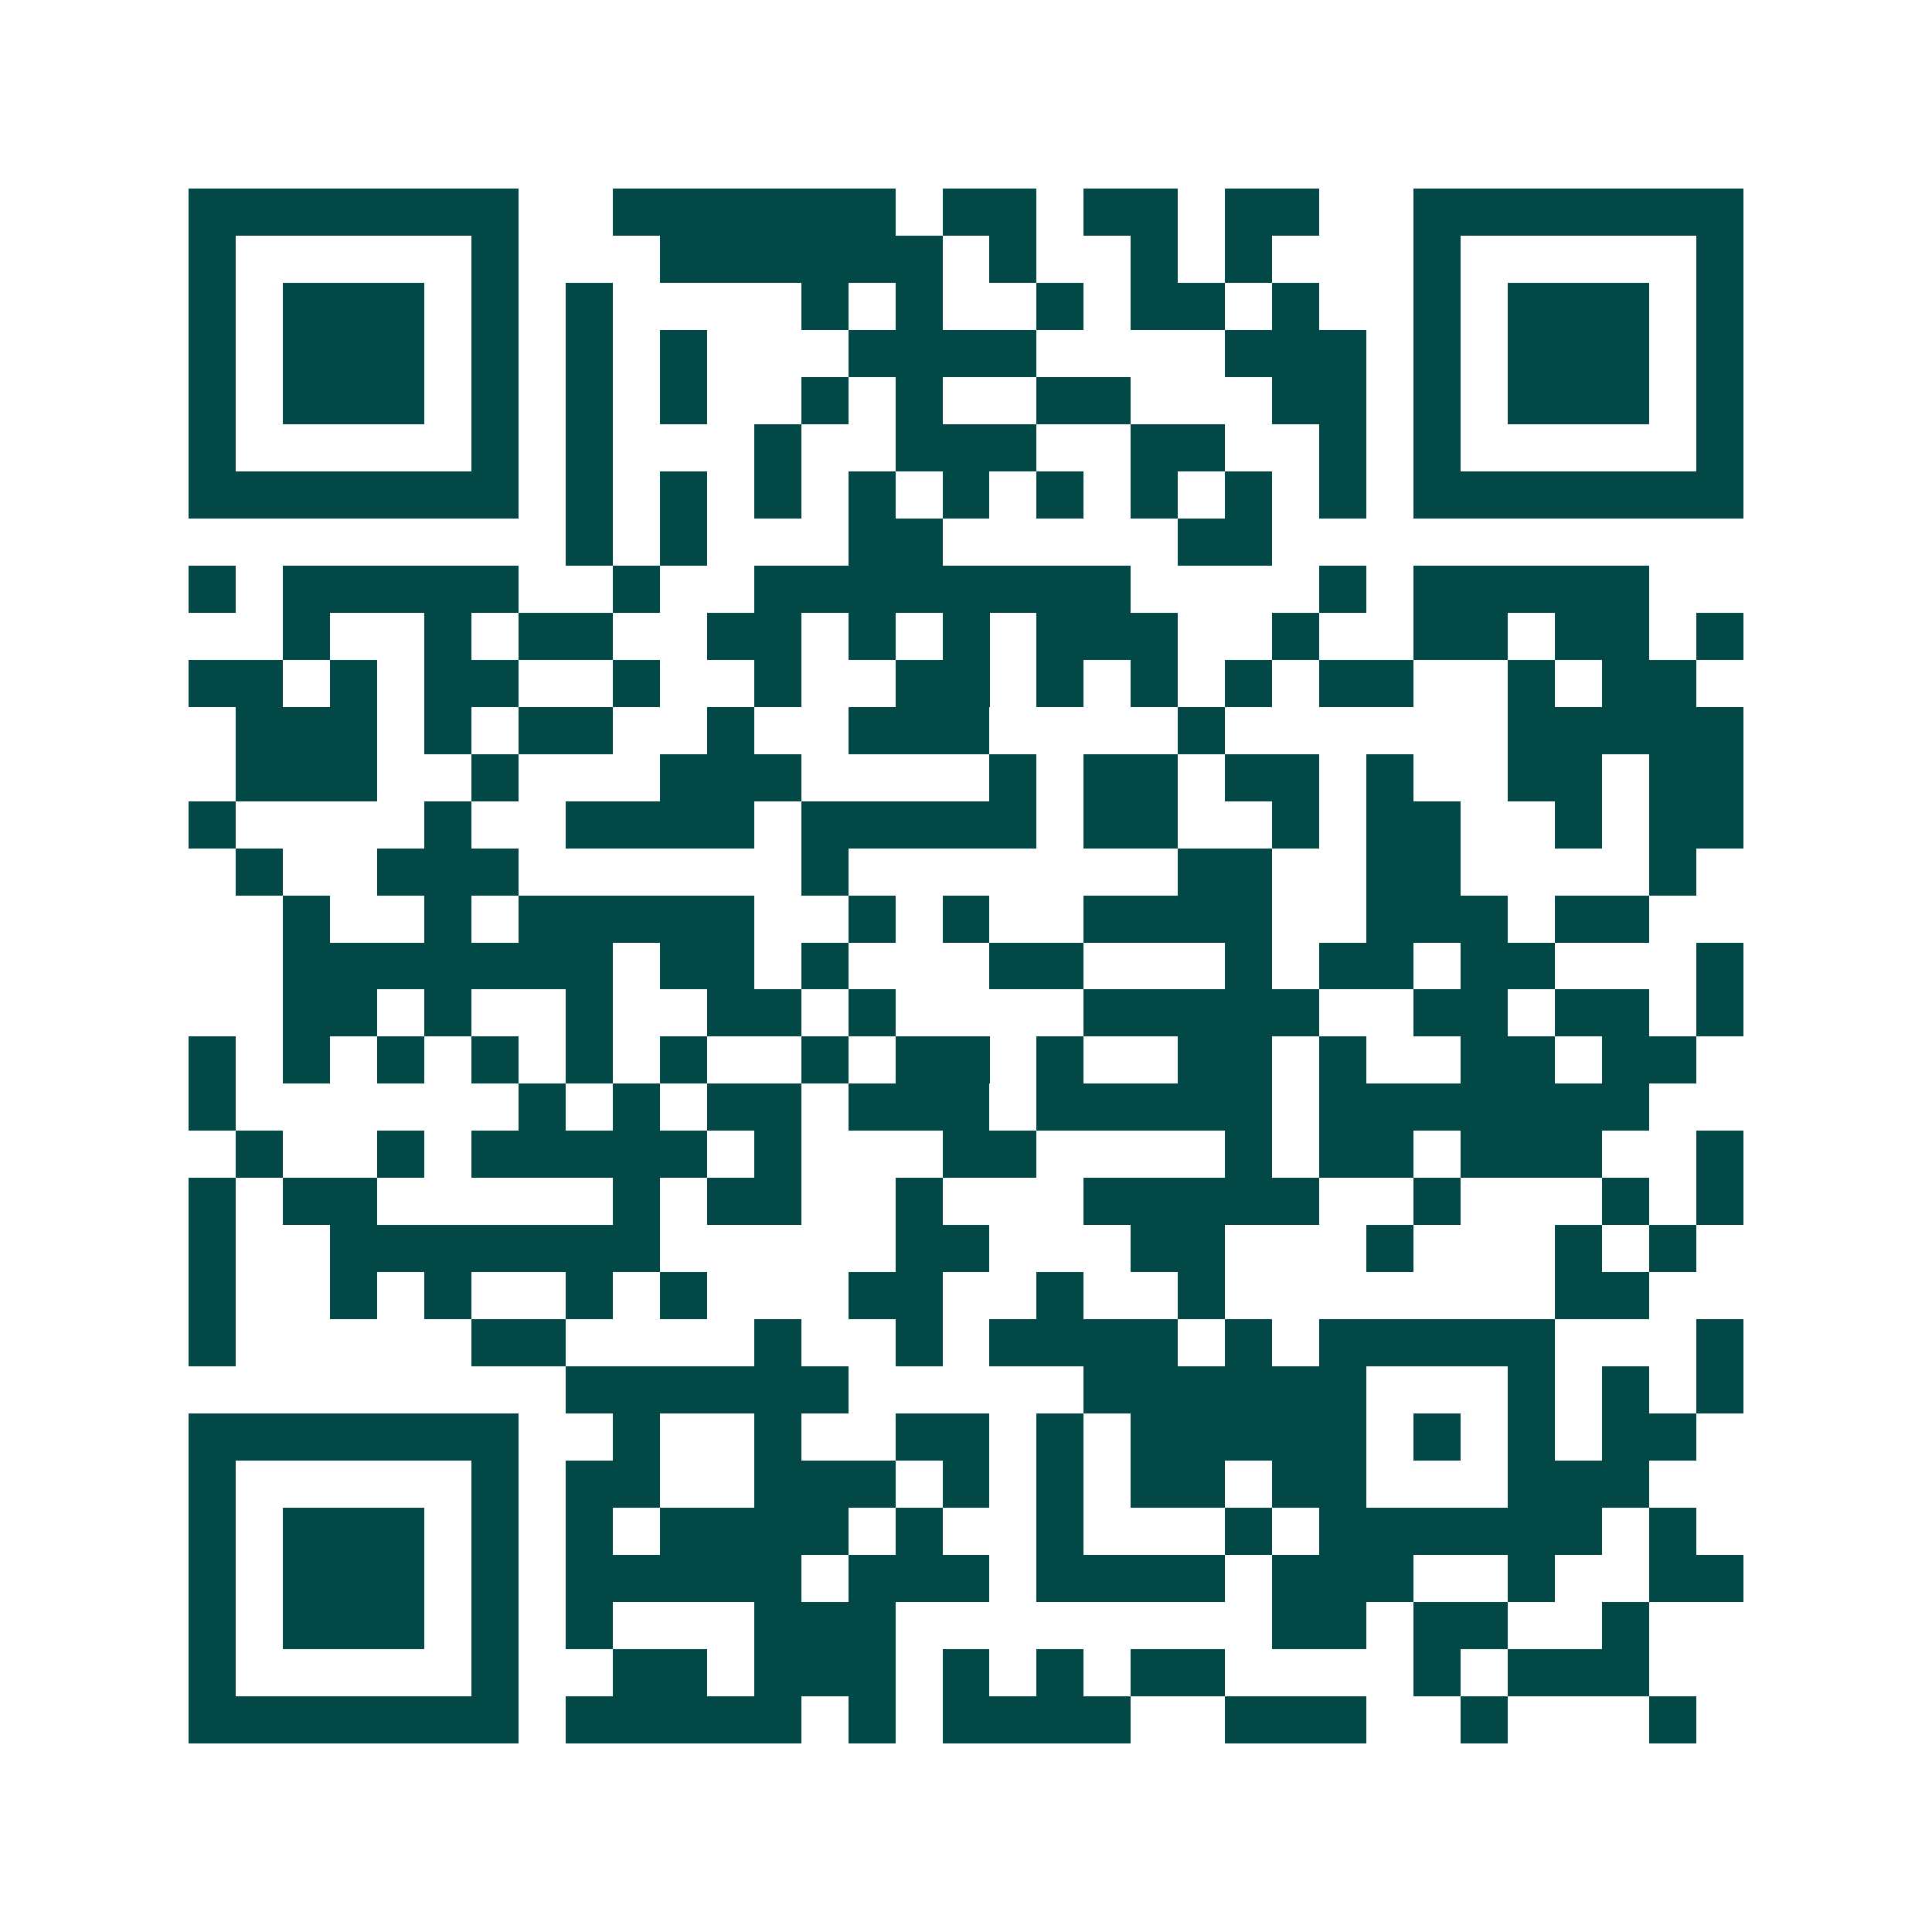 <svg xmlns="http://www.w3.org/2000/svg" width="200" height="200" viewBox="0 0 41 41" shape-rendering="crispEdges"><path fill="#ffffff" d="M0 0h41v41H0z"/><path stroke="#014847" d="M4 4.5h7m2 0h6m1 0h2m1 0h2m1 0h2m2 0h7M4 5.5h1m5 0h1m3 0h6m1 0h1m2 0h1m1 0h1m3 0h1m5 0h1M4 6.5h1m1 0h3m1 0h1m1 0h1m4 0h1m1 0h1m2 0h1m1 0h2m1 0h1m2 0h1m1 0h3m1 0h1M4 7.5h1m1 0h3m1 0h1m1 0h1m1 0h1m3 0h4m4 0h3m1 0h1m1 0h3m1 0h1M4 8.5h1m1 0h3m1 0h1m1 0h1m1 0h1m2 0h1m1 0h1m2 0h2m3 0h2m1 0h1m1 0h3m1 0h1M4 9.5h1m5 0h1m1 0h1m3 0h1m2 0h3m2 0h2m2 0h1m1 0h1m5 0h1M4 10.5h7m1 0h1m1 0h1m1 0h1m1 0h1m1 0h1m1 0h1m1 0h1m1 0h1m1 0h1m1 0h7M12 11.5h1m1 0h1m3 0h2m5 0h2M4 12.5h1m1 0h5m2 0h1m2 0h8m4 0h1m1 0h5M6 13.5h1m2 0h1m1 0h2m2 0h2m1 0h1m1 0h1m1 0h3m2 0h1m2 0h2m1 0h2m1 0h1M4 14.5h2m1 0h1m1 0h2m2 0h1m2 0h1m2 0h2m1 0h1m1 0h1m1 0h1m1 0h2m2 0h1m1 0h2M5 15.5h3m1 0h1m1 0h2m2 0h1m2 0h3m4 0h1m6 0h5M5 16.5h3m2 0h1m3 0h3m4 0h1m1 0h2m1 0h2m1 0h1m2 0h2m1 0h2M4 17.5h1m4 0h1m2 0h4m1 0h5m1 0h2m2 0h1m1 0h2m2 0h1m1 0h2M5 18.5h1m2 0h3m6 0h1m7 0h2m2 0h2m4 0h1M6 19.5h1m2 0h1m1 0h5m2 0h1m1 0h1m2 0h4m2 0h3m1 0h2M6 20.5h7m1 0h2m1 0h1m3 0h2m3 0h1m1 0h2m1 0h2m3 0h1M6 21.5h2m1 0h1m2 0h1m2 0h2m1 0h1m4 0h5m2 0h2m1 0h2m1 0h1M4 22.5h1m1 0h1m1 0h1m1 0h1m1 0h1m1 0h1m2 0h1m1 0h2m1 0h1m2 0h2m1 0h1m2 0h2m1 0h2M4 23.5h1m6 0h1m1 0h1m1 0h2m1 0h3m1 0h5m1 0h7M5 24.5h1m2 0h1m1 0h5m1 0h1m3 0h2m4 0h1m1 0h2m1 0h3m2 0h1M4 25.5h1m1 0h2m5 0h1m1 0h2m2 0h1m3 0h5m2 0h1m3 0h1m1 0h1M4 26.5h1m2 0h7m5 0h2m3 0h2m3 0h1m3 0h1m1 0h1M4 27.5h1m2 0h1m1 0h1m2 0h1m1 0h1m3 0h2m2 0h1m2 0h1m7 0h2M4 28.5h1m5 0h2m4 0h1m2 0h1m1 0h4m1 0h1m1 0h5m3 0h1M12 29.5h6m5 0h6m3 0h1m1 0h1m1 0h1M4 30.5h7m2 0h1m2 0h1m2 0h2m1 0h1m1 0h5m1 0h1m1 0h1m1 0h2M4 31.5h1m5 0h1m1 0h2m2 0h3m1 0h1m1 0h1m1 0h2m1 0h2m3 0h3M4 32.5h1m1 0h3m1 0h1m1 0h1m1 0h4m1 0h1m2 0h1m3 0h1m1 0h6m1 0h1M4 33.5h1m1 0h3m1 0h1m1 0h5m1 0h3m1 0h4m1 0h3m2 0h1m2 0h2M4 34.5h1m1 0h3m1 0h1m1 0h1m3 0h3m8 0h2m1 0h2m2 0h1M4 35.5h1m5 0h1m2 0h2m1 0h3m1 0h1m1 0h1m1 0h2m4 0h1m1 0h3M4 36.5h7m1 0h5m1 0h1m1 0h4m2 0h3m2 0h1m3 0h1"/></svg>
